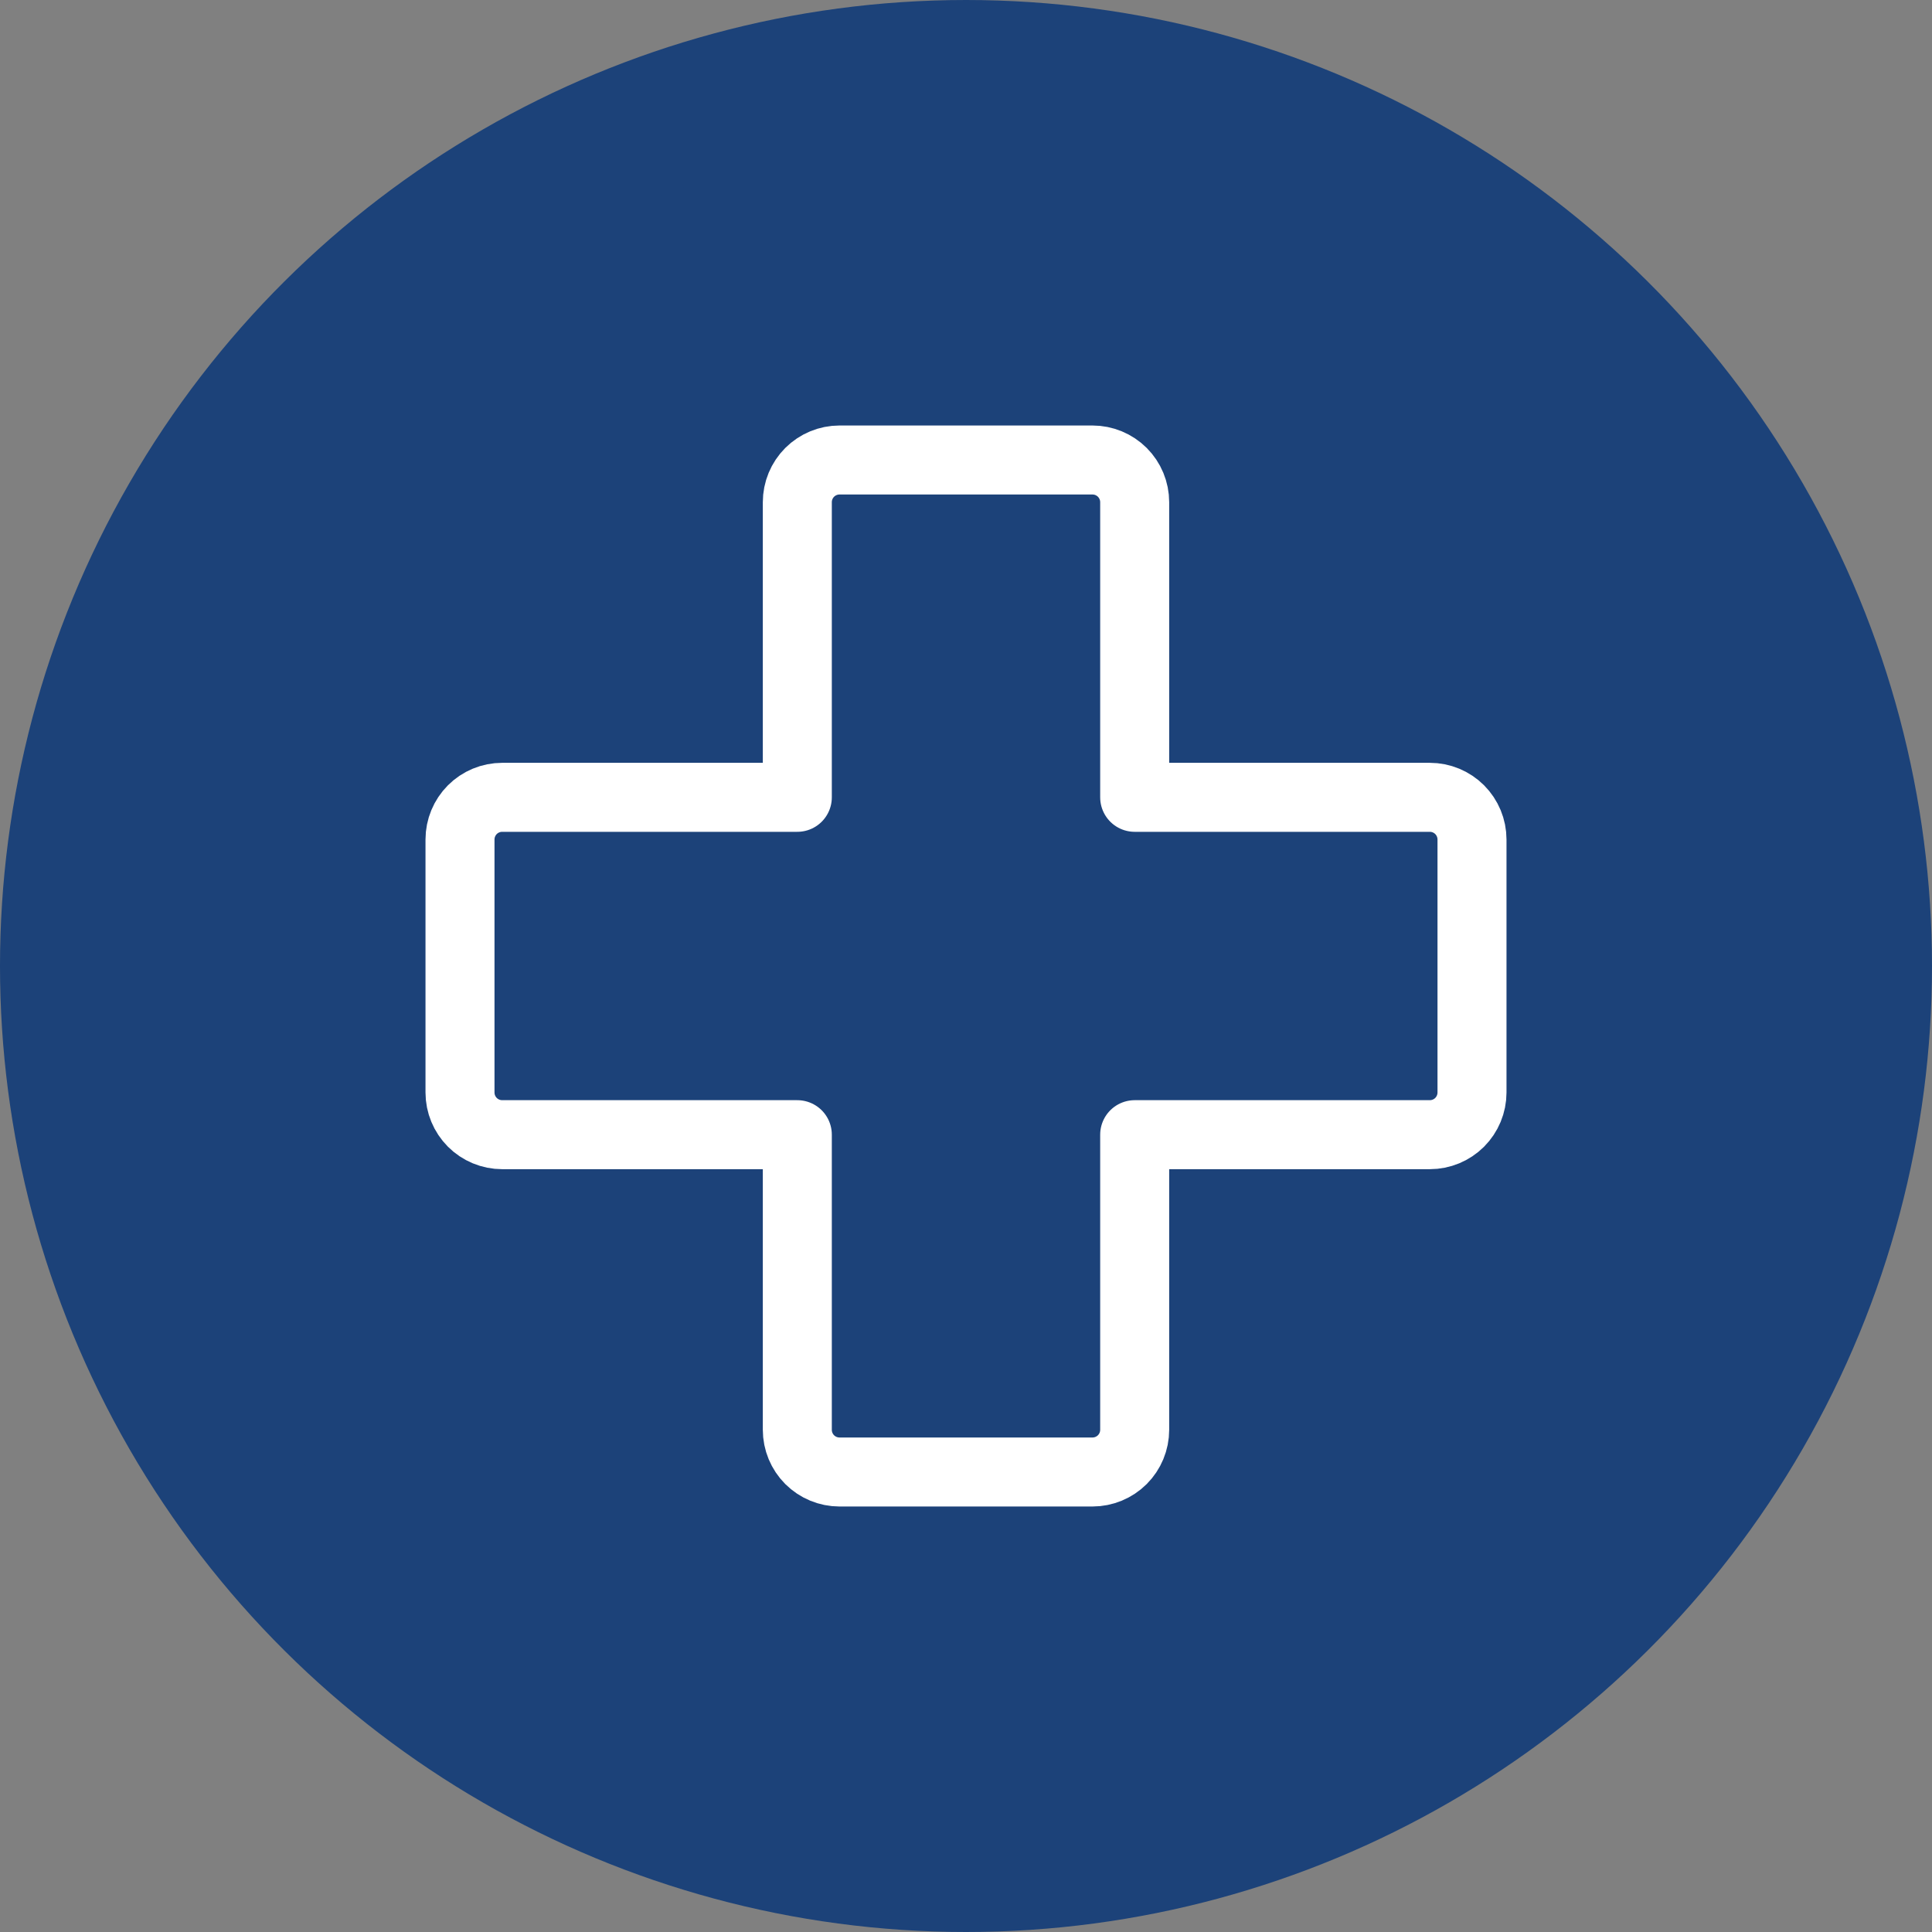 <svg xmlns="http://www.w3.org/2000/svg" width="42" height="42" viewBox="0 0 42 42" fill="none"><rect x="0" y="0" width="42" height="42" fill="#808080" stroke="none"/><circle cx="21" cy="21" r="19.5" transform="rotate(-90 21 21)" fill="#1C4279" stroke="#1C4279" stroke-width="3"></circle><path d="M17.333 24.667H10.917C10.674 24.667 10.44 24.57 10.268 24.398C10.097 24.226 10 23.993 10 23.75V18.25C10 18.007 10.097 17.774 10.268 17.602C10.44 17.43 10.674 17.333 10.917 17.333H17.333V10.917C17.333 10.674 17.43 10.44 17.602 10.268C17.774 10.097 18.007 10 18.25 10H23.75C23.993 10 24.226 10.097 24.398 10.268C24.57 10.44 24.667 10.674 24.667 10.917V17.333H31.083C31.326 17.333 31.56 17.43 31.732 17.602C31.903 17.774 32 18.007 32 18.25V23.75C32 23.993 31.903 24.226 31.732 24.398C31.56 24.57 31.326 24.667 31.083 24.667H24.667V31.083C24.667 31.326 24.57 31.56 24.398 31.732C24.226 31.903 23.993 32 23.75 32H18.25C18.007 32 17.774 31.903 17.602 31.732C17.43 31.56 17.333 31.326 17.333 31.083V24.667Z" stroke="white" stroke-width="1.5" stroke-linecap="round" stroke-linejoin="round"></path></svg>